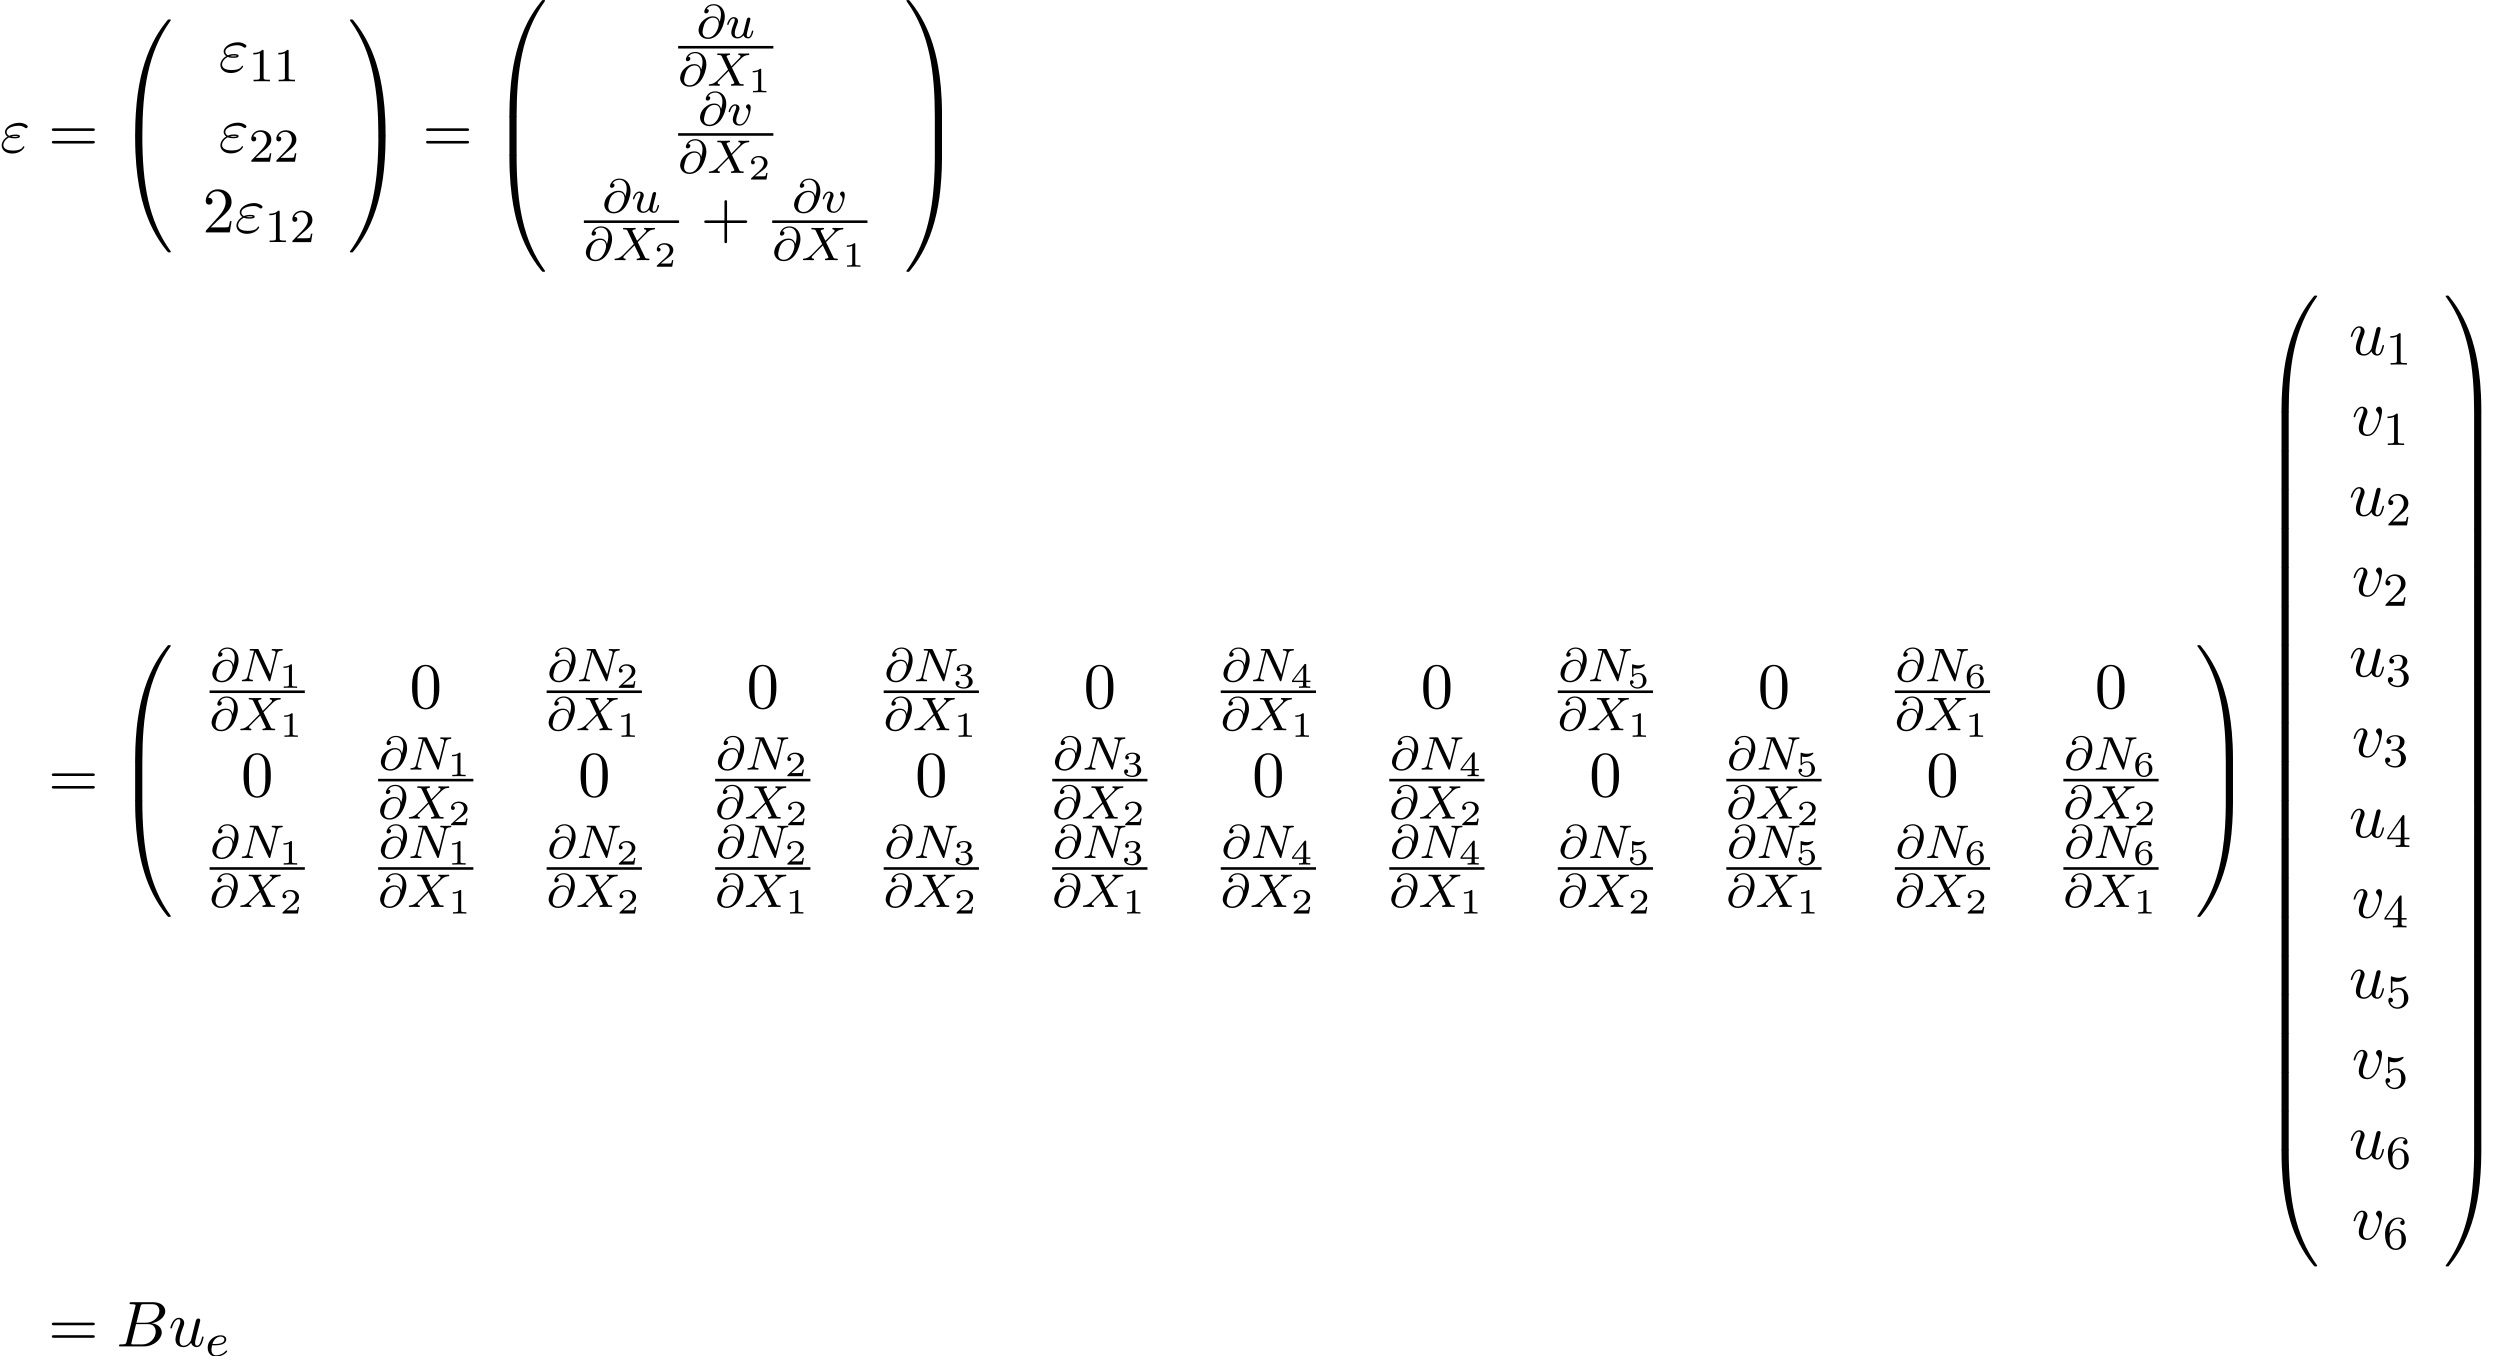 <?xml version='1.0' encoding='UTF-8'?>
<!-- This file was generated by dvisvgm 1.15.1 -->
<svg height='228.546pt' version='1.1' viewBox='53.798 80.699 421.32 228.546' width='421.32pt' xmlns='http://www.w3.org/2000/svg' xmlns:xlink='http://www.w3.org/1999/xlink'>
<defs>
<path d='M4.08 19.309C4.32 19.309 4.385 19.309 4.385 19.156C4.407 11.509 5.291 5.16 9.109 -0.175C9.185 -0.273 9.185 -0.295 9.185 -0.316C9.185 -0.425 9.109 -0.425 8.935 -0.425S8.738 -0.425 8.716 -0.404C8.673 -0.371 7.287 1.222 6.185 3.415C4.745 6.295 3.84 9.6 3.436 13.571C3.404 13.909 3.175 16.178 3.175 18.764V19.189C3.185 19.309 3.251 19.309 3.48 19.309H4.08Z' id='g0-48'/>
<path d='M6.36 18.764C6.36 12.098 5.171 8.193 4.833 7.091C4.091 4.669 2.88 2.116 1.058 -0.131C0.895 -0.327 0.851 -0.382 0.807 -0.404C0.785 -0.415 0.775 -0.425 0.6 -0.425C0.436 -0.425 0.349 -0.425 0.349 -0.316C0.349 -0.295 0.349 -0.273 0.491 -0.076C4.287 5.225 5.138 11.771 5.149 19.156C5.149 19.309 5.215 19.309 5.455 19.309H6.055C6.284 19.309 6.349 19.309 6.36 19.189V18.764Z' id='g0-49'/>
<path d='M3.48 -0.545C3.251 -0.545 3.185 -0.545 3.175 -0.425V0C3.175 6.665 4.364 10.571 4.702 11.673C5.444 14.095 6.655 16.647 8.476 18.895C8.64 19.091 8.684 19.145 8.727 19.167C8.749 19.178 8.76 19.189 8.935 19.189S9.185 19.189 9.185 19.08C9.185 19.058 9.185 19.036 9.12 18.938C5.487 13.898 4.396 7.833 4.385 -0.393C4.385 -0.545 4.32 -0.545 4.08 -0.545H3.48Z' id='g0-64'/>
<path d='M6.36 -0.425C6.349 -0.545 6.284 -0.545 6.055 -0.545H5.455C5.215 -0.545 5.149 -0.545 5.149 -0.393C5.149 0.731 5.138 3.327 4.855 6.044C4.265 11.684 2.815 15.589 0.425 18.938C0.349 19.036 0.349 19.058 0.349 19.08C0.349 19.189 0.436 19.189 0.6 19.189C0.775 19.189 0.796 19.189 0.818 19.167C0.862 19.134 2.247 17.542 3.349 15.349C4.789 12.469 5.695 9.164 6.098 5.193C6.131 4.855 6.36 2.585 6.36 0V-0.425Z' id='g0-65'/>
<path d='M4.385 0.185C4.385 -0.098 4.375 -0.109 4.08 -0.109H3.48C3.185 -0.109 3.175 -0.098 3.175 0.185V6.36C3.175 6.644 3.185 6.655 3.48 6.655H4.08C4.375 6.655 4.385 6.644 4.385 6.36V0.185Z' id='g0-66'/>
<path d='M6.36 0.185C6.36 -0.098 6.349 -0.109 6.055 -0.109H5.455C5.16 -0.109 5.149 -0.098 5.149 0.185V6.36C5.149 6.644 5.16 6.655 5.455 6.655H6.055C6.349 6.655 6.36 6.644 6.36 6.36V0.185Z' id='g0-67'/>
<path d='M2.503 -5.077C2.503 -5.292 2.487 -5.3 2.271 -5.3C1.945 -4.981 1.522 -4.79 0.765 -4.79V-4.527C0.98 -4.527 1.411 -4.527 1.873 -4.742V-0.654C1.873 -0.359 1.849 -0.263 1.092 -0.263H0.813V0C1.14 -0.024 1.825 -0.024 2.184 -0.024S3.236 -0.024 3.563 0V-0.263H3.284C2.527 -0.263 2.503 -0.359 2.503 -0.654V-5.077Z' id='g4-49'/>
<path d='M2.248 -1.626C2.375 -1.745 2.71 -2.008 2.837 -2.12C3.332 -2.574 3.802 -3.013 3.802 -3.738C3.802 -4.686 3.005 -5.3 2.008 -5.3C1.052 -5.3 0.422 -4.575 0.422 -3.865C0.422 -3.475 0.733 -3.419 0.845 -3.419C1.012 -3.419 1.259 -3.539 1.259 -3.842C1.259 -4.256 0.861 -4.256 0.765 -4.256C0.996 -4.838 1.53 -5.037 1.921 -5.037C2.662 -5.037 3.045 -4.407 3.045 -3.738C3.045 -2.909 2.463 -2.303 1.522 -1.339L0.518 -0.303C0.422 -0.215 0.422 -0.199 0.422 0H3.571L3.802 -1.427H3.555C3.531 -1.267 3.467 -0.869 3.371 -0.717C3.324 -0.654 2.718 -0.654 2.59 -0.654H1.172L2.248 -1.626Z' id='g4-50'/>
<path d='M2.016 -2.662C2.646 -2.662 3.045 -2.2 3.045 -1.363C3.045 -0.367 2.479 -0.072 2.056 -0.072C1.618 -0.072 1.02 -0.231 0.741 -0.654C1.028 -0.654 1.227 -0.837 1.227 -1.1C1.227 -1.355 1.044 -1.538 0.789 -1.538C0.574 -1.538 0.351 -1.403 0.351 -1.084C0.351 -0.327 1.164 0.167 2.072 0.167C3.132 0.167 3.873 -0.566 3.873 -1.363C3.873 -2.024 3.347 -2.63 2.534 -2.805C3.164 -3.029 3.634 -3.571 3.634 -4.208S2.917 -5.3 2.088 -5.3C1.235 -5.3 0.59 -4.838 0.59 -4.232C0.59 -3.937 0.789 -3.81 0.996 -3.81C1.243 -3.81 1.403 -3.985 1.403 -4.216C1.403 -4.511 1.148 -4.623 0.972 -4.631C1.307 -5.069 1.921 -5.093 2.064 -5.093C2.271 -5.093 2.877 -5.029 2.877 -4.208C2.877 -3.65 2.646 -3.316 2.534 -3.188C2.295 -2.941 2.112 -2.925 1.626 -2.893C1.474 -2.885 1.411 -2.877 1.411 -2.774C1.411 -2.662 1.482 -2.662 1.618 -2.662H2.016Z' id='g4-51'/>
<path d='M3.14 -5.157C3.14 -5.316 3.14 -5.38 2.973 -5.38C2.869 -5.38 2.861 -5.372 2.782 -5.26L0.239 -1.57V-1.307H2.487V-0.646C2.487 -0.351 2.463 -0.263 1.849 -0.263H1.666V0C2.343 -0.024 2.359 -0.024 2.813 -0.024S3.284 -0.024 3.961 0V-0.263H3.778C3.164 -0.263 3.14 -0.351 3.14 -0.646V-1.307H3.985V-1.57H3.14V-5.157ZM2.542 -4.511V-1.57H0.518L2.542 -4.511Z' id='g4-52'/>
<path d='M1.116 -4.479C1.219 -4.447 1.538 -4.368 1.873 -4.368C2.869 -4.368 3.475 -5.069 3.475 -5.189C3.475 -5.276 3.419 -5.3 3.379 -5.3C3.363 -5.3 3.347 -5.3 3.276 -5.26C2.965 -5.141 2.598 -5.045 2.168 -5.045C1.698 -5.045 1.307 -5.165 1.06 -5.26C0.98 -5.3 0.964 -5.3 0.956 -5.3C0.853 -5.3 0.853 -5.212 0.853 -5.069V-2.734C0.853 -2.59 0.853 -2.495 0.98 -2.495C1.044 -2.495 1.068 -2.527 1.108 -2.59C1.203 -2.71 1.506 -3.116 2.184 -3.116C2.63 -3.116 2.845 -2.75 2.917 -2.598C3.053 -2.311 3.068 -1.945 3.068 -1.634C3.068 -1.339 3.061 -0.909 2.837 -0.558C2.686 -0.319 2.367 -0.072 1.945 -0.072C1.427 -0.072 0.917 -0.399 0.733 -0.917C0.757 -0.909 0.805 -0.909 0.813 -0.909C1.036 -0.909 1.211 -1.052 1.211 -1.299C1.211 -1.594 0.98 -1.698 0.821 -1.698C0.677 -1.698 0.422 -1.618 0.422 -1.275C0.422 -0.558 1.044 0.167 1.961 0.167C2.957 0.167 3.802 -0.606 3.802 -1.594C3.802 -2.519 3.132 -3.339 2.192 -3.339C1.793 -3.339 1.419 -3.212 1.116 -2.941V-4.479Z' id='g4-53'/>
<path d='M1.1 -2.638C1.1 -3.3 1.156 -3.881 1.443 -4.368C1.682 -4.766 2.088 -5.093 2.59 -5.093C2.75 -5.093 3.116 -5.069 3.3 -4.79C2.941 -4.774 2.909 -4.503 2.909 -4.415C2.909 -4.176 3.092 -4.041 3.284 -4.041C3.427 -4.041 3.658 -4.129 3.658 -4.431C3.658 -4.91 3.3 -5.3 2.582 -5.3C1.474 -5.3 0.351 -4.248 0.351 -2.527C0.351 -0.367 1.355 0.167 2.128 0.167C2.511 0.167 2.925 0.064 3.284 -0.279C3.602 -0.59 3.873 -0.925 3.873 -1.618C3.873 -2.662 3.084 -3.395 2.2 -3.395C1.626 -3.395 1.283 -3.029 1.1 -2.638ZM2.128 -0.072C1.706 -0.072 1.443 -0.367 1.323 -0.59C1.14 -0.948 1.124 -1.49 1.124 -1.793C1.124 -2.582 1.554 -3.172 2.168 -3.172C2.566 -3.172 2.805 -2.965 2.957 -2.686C3.124 -2.391 3.124 -2.032 3.124 -1.626S3.124 -0.869 2.965 -0.582C2.758 -0.215 2.479 -0.072 2.128 -0.072Z' id='g4-54'/>
<path d='M1.538 -2.476C1.898 -2.324 2.215 -2.324 2.476 -2.324C2.76 -2.324 3.36 -2.324 3.36 -2.662C3.36 -2.924 2.978 -2.956 2.564 -2.956C2.335 -2.956 1.953 -2.935 1.549 -2.749C1.298 -2.88 1.113 -3.087 1.113 -3.382C1.113 -4.047 2.182 -4.44 3.164 -4.44C3.338 -4.44 3.731 -4.44 4.167 -4.135C4.287 -4.047 4.309 -4.025 4.385 -4.025C4.527 -4.025 4.68 -4.167 4.68 -4.32C4.68 -4.527 4.015 -4.942 3.273 -4.942C2.018 -4.942 0.84 -4.211 0.84 -3.382C0.84 -2.913 1.233 -2.64 1.276 -2.607C0.633 -2.247 0.284 -1.636 0.284 -1.135C0.284 -0.425 0.905 0.24 2.062 0.24C3.502 0.24 4.113 -0.72 4.113 -0.884C4.113 -0.949 4.058 -0.993 3.993 -0.993C3.938 -0.993 3.905 -0.949 3.884 -0.916C3.731 -0.665 3.469 -0.262 2.16 -0.262C1.495 -0.262 0.567 -0.425 0.567 -1.2C0.567 -1.571 0.873 -2.149 1.538 -2.476ZM1.898 -2.618C2.149 -2.705 2.378 -2.716 2.564 -2.716C2.836 -2.716 2.88 -2.705 3.076 -2.651C2.913 -2.575 2.891 -2.564 2.476 -2.564C2.236 -2.564 2.105 -2.564 1.898 -2.618Z' id='g2-34'/>
<path d='M1.745 -0.851C1.636 -0.425 1.615 -0.338 0.753 -0.338C0.567 -0.338 0.458 -0.338 0.458 -0.12C0.458 0 0.556 0 0.753 0H4.647C6.371 0 7.658 -1.287 7.658 -2.356C7.658 -3.142 7.025 -3.775 5.967 -3.895C7.102 -4.102 8.247 -4.909 8.247 -5.945C8.247 -6.753 7.527 -7.451 6.218 -7.451H2.553C2.345 -7.451 2.236 -7.451 2.236 -7.233C2.236 -7.113 2.335 -7.113 2.542 -7.113C2.564 -7.113 2.771 -7.113 2.956 -7.091C3.153 -7.069 3.251 -7.058 3.251 -6.916C3.251 -6.873 3.24 -6.84 3.207 -6.709L1.745 -0.851ZM3.393 -3.993L4.069 -6.698C4.167 -7.08 4.189 -7.113 4.658 -7.113H6.065C7.025 -7.113 7.255 -6.469 7.255 -5.989C7.255 -5.029 6.316 -3.993 4.985 -3.993H3.393ZM2.902 -0.338C2.749 -0.338 2.727 -0.338 2.662 -0.349C2.553 -0.36 2.52 -0.371 2.52 -0.458C2.52 -0.491 2.52 -0.513 2.575 -0.709L3.327 -3.753H5.389C6.436 -3.753 6.644 -2.945 6.644 -2.476C6.644 -1.396 5.673 -0.338 4.385 -0.338H2.902Z' id='g2-66'/>
<path d='M3.818 -0.611C3.938 -0.164 4.32 0.12 4.789 0.12C5.171 0.12 5.422 -0.131 5.596 -0.48C5.782 -0.873 5.924 -1.538 5.924 -1.56C5.924 -1.669 5.825 -1.669 5.793 -1.669C5.684 -1.669 5.673 -1.625 5.64 -1.473C5.487 -0.862 5.28 -0.12 4.822 -0.12C4.593 -0.12 4.484 -0.262 4.484 -0.622C4.484 -0.862 4.615 -1.375 4.702 -1.756L5.007 -2.935C5.04 -3.098 5.149 -3.513 5.193 -3.676C5.247 -3.927 5.356 -4.342 5.356 -4.407C5.356 -4.604 5.204 -4.702 5.04 -4.702C4.985 -4.702 4.702 -4.691 4.615 -4.32C4.407 -3.524 3.927 -1.615 3.796 -1.036C3.785 -0.993 3.349 -0.12 2.553 -0.12C1.985 -0.12 1.876 -0.611 1.876 -1.015C1.876 -1.625 2.182 -2.487 2.465 -3.24C2.596 -3.567 2.651 -3.72 2.651 -3.927C2.651 -4.418 2.302 -4.822 1.756 -4.822C0.72 -4.822 0.316 -3.24 0.316 -3.142C0.316 -3.033 0.425 -3.033 0.447 -3.033C0.556 -3.033 0.567 -3.055 0.622 -3.229C0.895 -4.178 1.309 -4.582 1.724 -4.582C1.822 -4.582 1.996 -4.571 1.996 -4.222C1.996 -3.96 1.876 -3.644 1.811 -3.48C1.407 -2.4 1.178 -1.724 1.178 -1.189C1.178 -0.153 1.931 0.12 2.52 0.12C3.24 0.12 3.633 -0.371 3.818 -0.611Z' id='g2-117'/>
<path d='M5.105 -4.058C5.105 -4.647 4.822 -4.822 4.625 -4.822C4.353 -4.822 4.091 -4.538 4.091 -4.298C4.091 -4.156 4.145 -4.091 4.265 -3.971C4.495 -3.753 4.636 -3.469 4.636 -3.076C4.636 -2.618 3.971 -0.12 2.695 -0.12C2.138 -0.12 1.887 -0.502 1.887 -1.069C1.887 -1.68 2.182 -2.476 2.52 -3.382C2.596 -3.567 2.651 -3.72 2.651 -3.927C2.651 -4.418 2.302 -4.822 1.756 -4.822C0.731 -4.822 0.316 -3.24 0.316 -3.142C0.316 -3.033 0.425 -3.033 0.447 -3.033C0.556 -3.033 0.567 -3.055 0.622 -3.229C0.938 -4.331 1.407 -4.582 1.724 -4.582C1.811 -4.582 1.996 -4.582 1.996 -4.233C1.996 -3.96 1.887 -3.665 1.811 -3.469C1.331 -2.204 1.189 -1.702 1.189 -1.233C1.189 -0.055 2.149 0.12 2.651 0.12C4.484 0.12 5.105 -3.491 5.105 -4.058Z' id='g2-118'/>
<path d='M2.146 -3.796C2.146 -3.975 2.122 -3.975 1.943 -3.975C1.548 -3.593 0.938 -3.593 0.723 -3.593V-3.359C0.879 -3.359 1.273 -3.359 1.632 -3.527V-0.508C1.632 -0.311 1.632 -0.233 1.016 -0.233H0.759V0C1.088 -0.024 1.554 -0.024 1.889 -0.024S2.69 -0.024 3.019 0V-0.233H2.762C2.146 -0.233 2.146 -0.311 2.146 -0.508V-3.796Z' id='g3-49'/>
<path d='M3.216 -1.118H2.995C2.983 -1.034 2.923 -0.64 2.833 -0.574C2.792 -0.538 2.307 -0.538 2.224 -0.538H1.106L1.871 -1.16C2.074 -1.321 2.606 -1.704 2.792 -1.883C2.971 -2.062 3.216 -2.367 3.216 -2.792C3.216 -3.539 2.54 -3.975 1.739 -3.975C0.968 -3.975 0.43 -3.467 0.43 -2.905C0.43 -2.6 0.687 -2.564 0.753 -2.564C0.903 -2.564 1.076 -2.672 1.076 -2.887C1.076 -3.019 0.998 -3.21 0.735 -3.21C0.873 -3.515 1.237 -3.742 1.65 -3.742C2.277 -3.742 2.612 -3.276 2.612 -2.792C2.612 -2.367 2.331 -1.931 1.913 -1.548L0.496 -0.251C0.436 -0.191 0.43 -0.185 0.43 0H3.031L3.216 -1.118Z' id='g3-50'/>
<path d='M1.757 -1.985C2.265 -1.985 2.606 -1.644 2.606 -1.034C2.606 -0.377 2.212 -0.09 1.775 -0.09C1.614 -0.09 0.998 -0.126 0.729 -0.472C0.962 -0.496 1.058 -0.652 1.058 -0.813C1.058 -1.016 0.915 -1.154 0.717 -1.154C0.556 -1.154 0.377 -1.052 0.377 -0.801C0.377 -0.209 1.034 0.126 1.793 0.126C2.678 0.126 3.27 -0.442 3.27 -1.034C3.27 -1.47 2.935 -1.931 2.224 -2.11C2.696 -2.265 3.078 -2.648 3.078 -3.138C3.078 -3.616 2.517 -3.975 1.799 -3.975C1.1 -3.975 0.568 -3.652 0.568 -3.162C0.568 -2.905 0.765 -2.833 0.885 -2.833C1.04 -2.833 1.201 -2.941 1.201 -3.15C1.201 -3.335 1.07 -3.443 0.909 -3.467C1.19 -3.778 1.734 -3.778 1.787 -3.778C2.092 -3.778 2.475 -3.634 2.475 -3.138C2.475 -2.809 2.289 -2.236 1.692 -2.2C1.584 -2.194 1.423 -2.182 1.369 -2.182C1.309 -2.176 1.243 -2.17 1.243 -2.08C1.243 -1.985 1.309 -1.985 1.411 -1.985H1.757Z' id='g3-51'/>
<path d='M3.371 -0.98V-1.213H2.672V-3.856C2.672 -3.993 2.672 -4.035 2.523 -4.035C2.415 -4.035 2.403 -4.017 2.349 -3.945L0.275 -1.213V-0.98H2.134V-0.502C2.134 -0.305 2.134 -0.233 1.632 -0.233H1.459V0C1.578 -0.006 2.14 -0.024 2.403 -0.024S3.228 -0.006 3.347 0V-0.233H3.174C2.672 -0.233 2.672 -0.305 2.672 -0.502V-0.98H3.371ZM2.176 -3.383V-1.213H0.532L2.176 -3.383Z' id='g3-52'/>
<path d='M1.016 -3.318C1.213 -3.264 1.423 -3.24 1.626 -3.24C1.757 -3.24 2.092 -3.24 2.469 -3.449C2.57 -3.509 2.941 -3.754 2.941 -3.879C2.941 -3.957 2.881 -3.975 2.857 -3.975C2.839 -3.975 2.833 -3.975 2.768 -3.951C2.552 -3.868 2.248 -3.784 1.859 -3.784C1.566 -3.784 1.243 -3.838 0.974 -3.939C0.915 -3.963 0.891 -3.975 0.867 -3.975C0.783 -3.975 0.783 -3.909 0.783 -3.814V-2.02C0.783 -1.919 0.783 -1.847 0.891 -1.847C0.944 -1.847 0.962 -1.871 1.004 -1.919C1.154 -2.11 1.417 -2.313 1.883 -2.313C2.618 -2.313 2.618 -1.417 2.618 -1.225C2.618 -0.992 2.6 -0.658 2.403 -0.412C2.218 -0.185 1.943 -0.09 1.686 -0.09C1.273 -0.09 0.861 -0.317 0.717 -0.664C1.01 -0.669 1.046 -0.903 1.046 -0.974C1.046 -1.136 0.921 -1.279 0.735 -1.279C0.681 -1.279 0.43 -1.249 0.43 -0.95C0.43 -0.4 0.95 0.126 1.704 0.126C2.523 0.126 3.216 -0.454 3.216 -1.201C3.216 -1.883 2.666 -2.505 1.895 -2.505C1.506 -2.505 1.207 -2.379 1.016 -2.218V-3.318Z' id='g3-53'/>
<path d='M0.974 -1.979C0.98 -2.277 0.992 -2.774 1.201 -3.144C1.465 -3.599 1.859 -3.778 2.218 -3.778C2.355 -3.778 2.63 -3.754 2.774 -3.587C2.552 -3.551 2.517 -3.395 2.517 -3.3C2.517 -3.144 2.624 -3.013 2.803 -3.013S3.096 -3.126 3.096 -3.312C3.096 -3.676 2.821 -3.975 2.212 -3.975C1.285 -3.975 0.377 -3.168 0.377 -1.895C0.377 -0.442 1.052 0.126 1.841 0.126C2.074 0.126 2.481 0.09 2.845 -0.263C3.037 -0.454 3.27 -0.693 3.27 -1.219C3.27 -1.423 3.246 -1.805 2.881 -2.146C2.672 -2.337 2.409 -2.546 1.901 -2.546C1.482 -2.546 1.178 -2.331 0.974 -1.979ZM1.835 -0.09C0.992 -0.09 0.992 -1.118 0.992 -1.351C0.992 -1.865 1.333 -2.355 1.871 -2.355C2.182 -2.355 2.361 -2.23 2.505 -2.038C2.672 -1.805 2.672 -1.536 2.672 -1.219C2.672 -0.807 2.66 -0.604 2.457 -0.365C2.313 -0.185 2.122 -0.09 1.835 -0.09Z' id='g3-54'/>
<path d='M3.897 -2.742C3.786 -3.172 3.483 -3.642 2.758 -3.642C2.001 -3.642 1.522 -3.292 1.14 -2.965C0.335 -2.271 0.335 -1.347 0.335 -1.275C0.335 -0.781 0.717 0.167 1.929 0.167C2.59 0.167 3.3 -0.159 3.842 -0.893C4.368 -1.61 4.758 -2.79 4.758 -3.587C4.758 -4.878 3.953 -5.699 2.893 -5.699C1.666 -5.699 1.299 -4.678 1.299 -4.431C1.299 -4.24 1.443 -4.136 1.61 -4.136C1.865 -4.136 2.056 -4.368 2.056 -4.575C2.056 -4.678 2.032 -4.862 1.714 -4.87C2.032 -5.388 2.558 -5.491 2.885 -5.491C3.602 -5.491 4.113 -4.934 4.113 -4.009C4.113 -3.571 4.017 -3.148 3.905 -2.742H3.897ZM1.945 -0.072C1.052 -0.072 1.004 -0.829 1.004 -0.988C1.004 -1.299 1.235 -2.144 1.315 -2.343C1.522 -2.813 2.016 -3.419 2.782 -3.419C3.451 -3.419 3.738 -2.909 3.738 -2.351C3.738 -1.737 3.18 -0.072 1.945 -0.072Z' id='g1-64'/>
<path d='M6.312 -4.575C6.408 -4.965 6.583 -5.157 7.157 -5.181C7.237 -5.181 7.301 -5.228 7.301 -5.332C7.301 -5.38 7.261 -5.444 7.181 -5.444C7.125 -5.444 6.974 -5.42 6.384 -5.42C5.746 -5.42 5.643 -5.444 5.571 -5.444C5.444 -5.444 5.42 -5.356 5.42 -5.292C5.42 -5.189 5.523 -5.181 5.595 -5.181C6.081 -5.165 6.081 -4.949 6.081 -4.838C6.081 -4.798 6.081 -4.758 6.049 -4.631L5.173 -1.14L3.252 -5.3C3.188 -5.444 3.172 -5.444 2.981 -5.444H1.945C1.801 -5.444 1.698 -5.444 1.698 -5.292C1.698 -5.181 1.793 -5.181 1.961 -5.181C2.024 -5.181 2.264 -5.181 2.447 -5.133L1.379 -0.853C1.283 -0.454 1.076 -0.279 0.542 -0.263C0.494 -0.263 0.399 -0.255 0.399 -0.112C0.399 -0.064 0.438 0 0.518 0C0.55 0 0.733 -0.024 1.307 -0.024C1.937 -0.024 2.056 0 2.128 0C2.16 0 2.279 0 2.279 -0.151C2.279 -0.247 2.192 -0.263 2.136 -0.263C1.849 -0.271 1.61 -0.319 1.61 -0.598C1.61 -0.638 1.634 -0.749 1.634 -0.757L2.678 -4.918H2.686L4.902 -0.143C4.957 -0.016 4.965 0 5.053 0C5.165 0 5.173 -0.032 5.204 -0.167L6.312 -4.575Z' id='g1-78'/>
<path d='M4.16 -3.045C4.543 -3.435 5.675 -4.599 5.866 -4.75C6.201 -5.005 6.4 -5.149 6.974 -5.181C7.022 -5.189 7.085 -5.228 7.085 -5.332C7.085 -5.404 7.014 -5.444 6.974 -5.444C6.894 -5.444 6.846 -5.42 6.225 -5.42C5.627 -5.42 5.412 -5.444 5.372 -5.444C5.34 -5.444 5.212 -5.444 5.212 -5.292C5.212 -5.284 5.212 -5.189 5.332 -5.181C5.388 -5.173 5.603 -5.157 5.603 -4.973C5.603 -4.918 5.571 -4.83 5.507 -4.766L5.483 -4.726C5.46 -4.702 5.46 -4.686 5.38 -4.615L4.049 -3.268L3.236 -4.957C3.347 -5.149 3.587 -5.173 3.682 -5.181C3.722 -5.181 3.834 -5.189 3.834 -5.324C3.834 -5.396 3.778 -5.444 3.706 -5.444C3.626 -5.444 3.324 -5.428 3.244 -5.428C3.196 -5.42 2.901 -5.42 2.734 -5.42C1.993 -5.42 1.897 -5.444 1.825 -5.444C1.793 -5.444 1.666 -5.444 1.666 -5.292C1.666 -5.181 1.769 -5.181 1.897 -5.181C2.295 -5.181 2.367 -5.101 2.439 -4.949L3.499 -2.718L1.865 -1.052C1.387 -0.574 1.012 -0.295 0.446 -0.263C0.351 -0.255 0.255 -0.255 0.255 -0.112C0.255 -0.064 0.295 0 0.375 0C0.43 0 0.518 -0.024 1.124 -0.024C1.698 -0.024 1.945 0 1.977 0C2.016 0 2.136 0 2.136 -0.151C2.136 -0.167 2.128 -0.255 2.008 -0.263C1.857 -0.271 1.745 -0.327 1.745 -0.47C1.745 -0.598 1.841 -0.701 1.961 -0.821C2.096 -0.972 2.511 -1.387 2.798 -1.666C2.981 -1.849 3.427 -2.311 3.61 -2.487L4.527 -0.582C4.567 -0.502 4.567 -0.494 4.567 -0.486C4.567 -0.414 4.399 -0.279 4.136 -0.263C4.081 -0.263 3.977 -0.255 3.977 -0.112C3.977 -0.104 3.985 0 4.113 0C4.192 0 4.487 -0.016 4.567 -0.024H5.077C5.81 -0.024 5.922 0 5.994 0C6.025 0 6.145 0 6.145 -0.151C6.145 -0.263 6.041 -0.263 5.922 -0.263C5.491 -0.263 5.444 -0.359 5.388 -0.478L4.16 -3.045Z' id='g1-88'/>
<path d='M1.602 -1.817C1.777 -1.817 2.375 -1.825 2.798 -1.977C3.491 -2.216 3.515 -2.694 3.515 -2.813C3.515 -3.26 3.092 -3.515 2.574 -3.515C1.674 -3.515 0.391 -2.805 0.391 -1.395C0.391 -0.582 0.885 0.08 1.761 0.08C3.005 0.08 3.674 -0.717 3.674 -0.829C3.674 -0.901 3.595 -0.956 3.547 -0.956S3.475 -0.933 3.435 -0.885C2.805 -0.143 1.913 -0.143 1.777 -0.143C1.196 -0.143 1.02 -0.638 1.02 -1.084C1.02 -1.323 1.092 -1.682 1.124 -1.817H1.602ZM1.188 -2.04C1.443 -3.013 2.168 -3.292 2.574 -3.292C2.893 -3.292 3.196 -3.132 3.196 -2.813C3.196 -2.04 1.889 -2.04 1.554 -2.04H1.188Z' id='g1-101'/>
<path d='M2.989 -0.869C2.949 -0.717 2.574 -0.143 2.04 -0.143C1.65 -0.143 1.514 -0.43 1.514 -0.789C1.514 -1.259 1.793 -1.977 1.969 -2.423C2.048 -2.622 2.072 -2.694 2.072 -2.837C2.072 -3.276 1.722 -3.515 1.355 -3.515C0.566 -3.515 0.239 -2.391 0.239 -2.295C0.239 -2.224 0.295 -2.192 0.359 -2.192C0.462 -2.192 0.47 -2.24 0.494 -2.319C0.701 -3.029 1.052 -3.292 1.331 -3.292C1.451 -3.292 1.522 -3.212 1.522 -3.029S1.451 -2.662 1.347 -2.383C1.012 -1.538 0.94 -1.196 0.94 -0.909C0.94 -0.128 1.53 0.08 2.001 0.08C2.598 0.08 2.965 -0.399 2.997 -0.438C3.124 -0.064 3.483 0.08 3.77 0.08C4.144 0.08 4.328 -0.239 4.384 -0.359C4.543 -0.646 4.655 -1.108 4.655 -1.14C4.655 -1.188 4.623 -1.243 4.527 -1.243S4.415 -1.203 4.368 -0.996C4.264 -0.598 4.121 -0.143 3.794 -0.143C3.61 -0.143 3.539 -0.295 3.539 -0.518C3.539 -0.654 3.61 -0.925 3.658 -1.124S3.826 -1.801 3.858 -1.945L4.017 -2.55C4.065 -2.766 4.16 -3.14 4.16 -3.188C4.16 -3.387 4.001 -3.435 3.905 -3.435C3.794 -3.435 3.618 -3.363 3.563 -3.172L2.989 -0.869Z' id='g1-117'/>
<path d='M3.961 -2.901C3.961 -3.523 3.602 -3.523 3.571 -3.523C3.379 -3.523 3.156 -3.316 3.156 -3.108C3.156 -2.981 3.22 -2.925 3.292 -2.861C3.475 -2.702 3.587 -2.479 3.587 -2.224C3.587 -1.857 3.061 -0.143 2.144 -0.143C1.801 -0.143 1.522 -0.327 1.522 -0.829C1.522 -1.267 1.761 -1.897 1.953 -2.375C2.048 -2.63 2.072 -2.694 2.072 -2.837C2.072 -3.268 1.722 -3.515 1.355 -3.515C0.566 -3.515 0.239 -2.391 0.239 -2.295C0.239 -2.224 0.295 -2.192 0.359 -2.192C0.462 -2.192 0.47 -2.24 0.494 -2.319C0.701 -3.013 1.044 -3.292 1.331 -3.292C1.451 -3.292 1.522 -3.22 1.522 -3.029C1.522 -2.845 1.451 -2.662 1.371 -2.463C0.98 -1.459 0.948 -1.196 0.948 -0.948C0.948 -0.08 1.658 0.08 2.112 0.08C3.435 0.08 3.961 -2.295 3.961 -2.901Z' id='g1-118'/>
<path d='M4.462 -2.509H7.505C7.658 -2.509 7.865 -2.509 7.865 -2.727S7.658 -2.945 7.505 -2.945H4.462V-6C4.462 -6.153 4.462 -6.36 4.244 -6.36S4.025 -6.153 4.025 -6V-2.945H0.971C0.818 -2.945 0.611 -2.945 0.611 -2.727S0.818 -2.509 0.971 -2.509H4.025V0.545C4.025 0.698 4.025 0.905 4.244 0.905S4.462 0.698 4.462 0.545V-2.509Z' id='g5-43'/>
<path d='M5.018 -3.491C5.018 -4.364 4.964 -5.236 4.582 -6.044C4.08 -7.091 3.185 -7.265 2.727 -7.265C2.073 -7.265 1.276 -6.982 0.829 -5.967C0.48 -5.215 0.425 -4.364 0.425 -3.491C0.425 -2.673 0.469 -1.691 0.916 -0.862C1.385 0.022 2.182 0.24 2.716 0.24C3.305 0.24 4.135 0.011 4.615 -1.025C4.964 -1.778 5.018 -2.629 5.018 -3.491ZM2.716 0C2.291 0 1.647 -0.273 1.451 -1.32C1.331 -1.975 1.331 -2.978 1.331 -3.622C1.331 -4.32 1.331 -5.04 1.418 -5.629C1.625 -6.927 2.444 -7.025 2.716 -7.025C3.076 -7.025 3.796 -6.829 4.004 -5.749C4.113 -5.138 4.113 -4.309 4.113 -3.622C4.113 -2.804 4.113 -2.062 3.993 -1.364C3.829 -0.327 3.207 0 2.716 0Z' id='g5-48'/>
<path d='M1.385 -0.84L2.542 -1.964C4.244 -3.469 4.898 -4.058 4.898 -5.149C4.898 -6.393 3.916 -7.265 2.585 -7.265C1.353 -7.265 0.545 -6.262 0.545 -5.291C0.545 -4.68 1.091 -4.68 1.124 -4.68C1.309 -4.68 1.691 -4.811 1.691 -5.258C1.691 -5.542 1.495 -5.825 1.113 -5.825C1.025 -5.825 1.004 -5.825 0.971 -5.815C1.222 -6.524 1.811 -6.927 2.444 -6.927C3.436 -6.927 3.905 -6.044 3.905 -5.149C3.905 -4.276 3.36 -3.415 2.76 -2.738L0.665 -0.404C0.545 -0.284 0.545 -0.262 0.545 0H4.593L4.898 -1.898H4.625C4.571 -1.571 4.495 -1.091 4.385 -0.927C4.309 -0.84 3.589 -0.84 3.349 -0.84H1.385Z' id='g5-50'/>
<path d='M7.495 -3.567C7.658 -3.567 7.865 -3.567 7.865 -3.785S7.658 -4.004 7.505 -4.004H0.971C0.818 -4.004 0.611 -4.004 0.611 -3.785S0.818 -3.567 0.982 -3.567H7.495ZM7.505 -1.451C7.658 -1.451 7.865 -1.451 7.865 -1.669S7.658 -1.887 7.495 -1.887H0.982C0.818 -1.887 0.611 -1.887 0.611 -1.669S0.818 -1.451 0.971 -1.451H7.505Z' id='g5-61'/>
</defs>
<g id='page1'>
<use x='53.798' xlink:href='#g2-34' y='106.334'/>
<use x='61.916' xlink:href='#g5-61' y='106.334'/>
<use x='73.399' xlink:href='#g0-48' y='84.406'/>
<use x='73.399' xlink:href='#g0-64' y='104.043'/>
<use x='90.653' xlink:href='#g2-34' y='92.767'/>
<use x='95.721' xlink:href='#g4-49' y='94.404'/>
<use x='99.94' xlink:href='#g4-49' y='94.404'/>
<use x='90.653' xlink:href='#g2-34' y='106.316'/>
<use x='95.721' xlink:href='#g4-50' y='107.953'/>
<use x='99.94' xlink:href='#g4-50' y='107.953'/>
<use x='87.926' xlink:href='#g5-50' y='119.866'/>
<use x='93.36' xlink:href='#g2-34' y='119.866'/>
<use x='98.428' xlink:href='#g4-49' y='121.502'/>
<use x='102.646' xlink:href='#g4-50' y='121.502'/>
<use x='112.415' xlink:href='#g0-49' y='84.406'/>
<use x='112.415' xlink:href='#g0-65' y='104.043'/>
<use x='124.991' xlink:href='#g5-61' y='106.334'/>
<use x='136.474' xlink:href='#g0-48' y='81.134'/>
<use x='136.474' xlink:href='#g0-66' y='100.334'/>
<use x='136.474' xlink:href='#g0-64' y='107.316'/>
<use x='171.189' xlink:href='#g1-64' y='87.093'/>
<use x='176.104' xlink:href='#g1-117' y='87.093'/>
<rect height='0.436' width='16.048' x='168.083' y='88.443'/>
<use x='168.083' xlink:href='#g1-64' y='95.15'/>
<use x='172.998' xlink:href='#g1-88' y='95.15'/>
<use x='179.936' xlink:href='#g3-49' y='96.257'/>
<use x='171.436' xlink:href='#g1-64' y='101.792'/>
<use x='176.351' xlink:href='#g1-118' y='101.792'/>
<rect height='0.436' width='16.048' x='168.083' y='103.142'/>
<use x='168.083' xlink:href='#g1-64' y='109.849'/>
<use x='172.998' xlink:href='#g1-88' y='109.849'/>
<use x='179.936' xlink:href='#g3-50' y='110.956'/>
<use x='155.303' xlink:href='#g1-64' y='116.491'/>
<use x='160.218' xlink:href='#g1-117' y='116.491'/>
<rect height='0.436' width='16.048' x='152.197' y='117.841'/>
<use x='152.197' xlink:href='#g1-64' y='124.548'/>
<use x='157.112' xlink:href='#g1-88' y='124.548'/>
<use x='164.051' xlink:href='#g3-50' y='125.655'/>
<use x='171.864' xlink:href='#g5-43' y='120.786'/>
<use x='187.29' xlink:href='#g1-64' y='116.491'/>
<use x='192.205' xlink:href='#g1-118' y='116.491'/>
<rect height='0.436' width='16.048' x='183.937' y='117.841'/>
<use x='183.937' xlink:href='#g1-64' y='124.548'/>
<use x='188.852' xlink:href='#g1-88' y='124.548'/>
<use x='195.791' xlink:href='#g3-49' y='125.655'/>
<use x='206.193' xlink:href='#g0-49' y='81.134'/>
<use x='206.193' xlink:href='#g0-67' y='100.334'/>
<use x='206.193' xlink:href='#g0-65' y='107.316'/>
<use x='61.916' xlink:href='#g5-61' y='215.047'/>
<use x='73.399' xlink:href='#g0-48' y='189.847'/>
<use x='73.399' xlink:href='#g0-66' y='209.047'/>
<use x='73.399' xlink:href='#g0-64' y='216.029'/>
<use x='89.243' xlink:href='#g1-64' y='195.516'/>
<use x='94.158' xlink:href='#g1-78' y='195.516'/>
<use x='100.854' xlink:href='#g3-49' y='196.623'/>
<rect height='0.436' width='16.048' x='89.121' y='197.059'/>
<use x='89.121' xlink:href='#g1-64' y='203.767'/>
<use x='94.036' xlink:href='#g1-88' y='203.767'/>
<use x='100.975' xlink:href='#g3-49' y='204.874'/>
<use x='122.819' xlink:href='#g5-48' y='200.005'/>
<use x='146.046' xlink:href='#g1-64' y='195.516'/>
<use x='150.96' xlink:href='#g1-78' y='195.516'/>
<use x='157.657' xlink:href='#g3-50' y='196.623'/>
<rect height='0.436' width='16.048' x='145.924' y='197.059'/>
<use x='145.924' xlink:href='#g1-64' y='203.767'/>
<use x='150.839' xlink:href='#g1-88' y='203.767'/>
<use x='157.778' xlink:href='#g3-49' y='204.874'/>
<use x='179.622' xlink:href='#g5-48' y='200.005'/>
<use x='202.848' xlink:href='#g1-64' y='195.516'/>
<use x='207.763' xlink:href='#g1-78' y='195.516'/>
<use x='214.459' xlink:href='#g3-51' y='196.623'/>
<rect height='0.436' width='16.048' x='202.726' y='197.059'/>
<use x='202.726' xlink:href='#g1-64' y='203.767'/>
<use x='207.641' xlink:href='#g1-88' y='203.767'/>
<use x='214.58' xlink:href='#g3-49' y='204.874'/>
<use x='236.424' xlink:href='#g5-48' y='200.005'/>
<use x='259.65' xlink:href='#g1-64' y='195.516'/>
<use x='264.565' xlink:href='#g1-78' y='195.516'/>
<use x='271.262' xlink:href='#g3-52' y='196.623'/>
<rect height='0.436' width='16.048' x='259.529' y='197.059'/>
<use x='259.529' xlink:href='#g1-64' y='203.767'/>
<use x='264.444' xlink:href='#g1-88' y='203.767'/>
<use x='271.383' xlink:href='#g3-49' y='204.874'/>
<use x='293.226' xlink:href='#g5-48' y='200.005'/>
<use x='316.453' xlink:href='#g1-64' y='195.516'/>
<use x='321.368' xlink:href='#g1-78' y='195.516'/>
<use x='328.064' xlink:href='#g3-53' y='196.623'/>
<rect height='0.436' width='16.048' x='316.331' y='197.059'/>
<use x='316.331' xlink:href='#g1-64' y='203.767'/>
<use x='321.246' xlink:href='#g1-88' y='203.767'/>
<use x='328.185' xlink:href='#g3-49' y='204.874'/>
<use x='350.029' xlink:href='#g5-48' y='200.005'/>
<use x='373.255' xlink:href='#g1-64' y='195.516'/>
<use x='378.17' xlink:href='#g1-78' y='195.516'/>
<use x='384.867' xlink:href='#g3-54' y='196.623'/>
<rect height='0.436' width='16.048' x='373.134' y='197.059'/>
<use x='373.134' xlink:href='#g1-64' y='203.767'/>
<use x='378.049' xlink:href='#g1-88' y='203.767'/>
<use x='384.987' xlink:href='#g3-49' y='204.874'/>
<use x='406.831' xlink:href='#g5-48' y='200.005'/>
<use x='94.418' xlink:href='#g5-48' y='214.897'/>
<use x='117.644' xlink:href='#g1-64' y='210.409'/>
<use x='122.559' xlink:href='#g1-78' y='210.409'/>
<use x='129.256' xlink:href='#g3-49' y='211.515'/>
<rect height='0.436' width='16.048' x='117.523' y='211.952'/>
<use x='117.523' xlink:href='#g1-64' y='218.659'/>
<use x='122.437' xlink:href='#g1-88' y='218.659'/>
<use x='129.376' xlink:href='#g3-50' y='219.766'/>
<use x='151.22' xlink:href='#g5-48' y='214.897'/>
<use x='174.447' xlink:href='#g1-64' y='210.409'/>
<use x='179.362' xlink:href='#g1-78' y='210.409'/>
<use x='186.058' xlink:href='#g3-50' y='211.515'/>
<rect height='0.436' width='16.048' x='174.325' y='211.952'/>
<use x='174.325' xlink:href='#g1-64' y='218.659'/>
<use x='179.24' xlink:href='#g1-88' y='218.659'/>
<use x='186.179' xlink:href='#g3-50' y='219.766'/>
<use x='208.023' xlink:href='#g5-48' y='214.897'/>
<use x='231.249' xlink:href='#g1-64' y='210.409'/>
<use x='236.164' xlink:href='#g1-78' y='210.409'/>
<use x='242.86' xlink:href='#g3-51' y='211.515'/>
<rect height='0.436' width='16.048' x='231.127' y='211.952'/>
<use x='231.127' xlink:href='#g1-64' y='218.659'/>
<use x='236.042' xlink:href='#g1-88' y='218.659'/>
<use x='242.981' xlink:href='#g3-50' y='219.766'/>
<use x='264.825' xlink:href='#g5-48' y='214.897'/>
<use x='288.052' xlink:href='#g1-64' y='210.409'/>
<use x='292.967' xlink:href='#g1-78' y='210.409'/>
<use x='299.663' xlink:href='#g3-52' y='211.515'/>
<rect height='0.436' width='16.048' x='287.93' y='211.952'/>
<use x='287.93' xlink:href='#g1-64' y='218.659'/>
<use x='292.845' xlink:href='#g1-88' y='218.659'/>
<use x='299.784' xlink:href='#g3-50' y='219.766'/>
<use x='321.628' xlink:href='#g5-48' y='214.897'/>
<use x='344.854' xlink:href='#g1-64' y='210.409'/>
<use x='349.769' xlink:href='#g1-78' y='210.409'/>
<use x='356.465' xlink:href='#g3-53' y='211.515'/>
<rect height='0.436' width='16.048' x='344.732' y='211.952'/>
<use x='344.732' xlink:href='#g1-64' y='218.659'/>
<use x='349.647' xlink:href='#g1-88' y='218.659'/>
<use x='356.586' xlink:href='#g3-50' y='219.766'/>
<use x='378.43' xlink:href='#g5-48' y='214.897'/>
<use x='401.657' xlink:href='#g1-64' y='210.409'/>
<use x='406.572' xlink:href='#g1-78' y='210.409'/>
<use x='413.268' xlink:href='#g3-54' y='211.515'/>
<rect height='0.436' width='16.048' x='401.535' y='211.952'/>
<use x='401.535' xlink:href='#g1-64' y='218.659'/>
<use x='406.45' xlink:href='#g1-88' y='218.659'/>
<use x='413.389' xlink:href='#g3-50' y='219.766'/>
<use x='89.243' xlink:href='#g1-64' y='225.301'/>
<use x='94.158' xlink:href='#g1-78' y='225.301'/>
<use x='100.854' xlink:href='#g3-49' y='226.408'/>
<rect height='0.436' width='16.048' x='89.121' y='226.844'/>
<use x='89.121' xlink:href='#g1-64' y='233.552'/>
<use x='94.036' xlink:href='#g1-88' y='233.552'/>
<use x='100.975' xlink:href='#g3-50' y='234.658'/>
<use x='117.644' xlink:href='#g1-64' y='225.301'/>
<use x='122.559' xlink:href='#g1-78' y='225.301'/>
<use x='129.256' xlink:href='#g3-49' y='226.408'/>
<rect height='0.436' width='16.048' x='117.523' y='226.844'/>
<use x='117.523' xlink:href='#g1-64' y='233.552'/>
<use x='122.437' xlink:href='#g1-88' y='233.552'/>
<use x='129.376' xlink:href='#g3-49' y='234.658'/>
<use x='146.046' xlink:href='#g1-64' y='225.301'/>
<use x='150.96' xlink:href='#g1-78' y='225.301'/>
<use x='157.657' xlink:href='#g3-50' y='226.408'/>
<rect height='0.436' width='16.048' x='145.924' y='226.844'/>
<use x='145.924' xlink:href='#g1-64' y='233.552'/>
<use x='150.839' xlink:href='#g1-88' y='233.552'/>
<use x='157.778' xlink:href='#g3-50' y='234.658'/>
<use x='174.447' xlink:href='#g1-64' y='225.301'/>
<use x='179.362' xlink:href='#g1-78' y='225.301'/>
<use x='186.058' xlink:href='#g3-50' y='226.408'/>
<rect height='0.436' width='16.048' x='174.325' y='226.844'/>
<use x='174.325' xlink:href='#g1-64' y='233.552'/>
<use x='179.24' xlink:href='#g1-88' y='233.552'/>
<use x='186.179' xlink:href='#g3-49' y='234.658'/>
<use x='202.848' xlink:href='#g1-64' y='225.301'/>
<use x='207.763' xlink:href='#g1-78' y='225.301'/>
<use x='214.459' xlink:href='#g3-51' y='226.408'/>
<rect height='0.436' width='16.048' x='202.726' y='226.844'/>
<use x='202.726' xlink:href='#g1-64' y='233.552'/>
<use x='207.641' xlink:href='#g1-88' y='233.552'/>
<use x='214.58' xlink:href='#g3-50' y='234.658'/>
<use x='231.249' xlink:href='#g1-64' y='225.301'/>
<use x='236.164' xlink:href='#g1-78' y='225.301'/>
<use x='242.86' xlink:href='#g3-51' y='226.408'/>
<rect height='0.436' width='16.048' x='231.127' y='226.844'/>
<use x='231.127' xlink:href='#g1-64' y='233.552'/>
<use x='236.042' xlink:href='#g1-88' y='233.552'/>
<use x='242.981' xlink:href='#g3-49' y='234.658'/>
<use x='259.65' xlink:href='#g1-64' y='225.301'/>
<use x='264.565' xlink:href='#g1-78' y='225.301'/>
<use x='271.262' xlink:href='#g3-52' y='226.408'/>
<rect height='0.436' width='16.048' x='259.529' y='226.844'/>
<use x='259.529' xlink:href='#g1-64' y='233.552'/>
<use x='264.444' xlink:href='#g1-88' y='233.552'/>
<use x='271.383' xlink:href='#g3-50' y='234.658'/>
<use x='288.052' xlink:href='#g1-64' y='225.301'/>
<use x='292.967' xlink:href='#g1-78' y='225.301'/>
<use x='299.663' xlink:href='#g3-52' y='226.408'/>
<rect height='0.436' width='16.048' x='287.93' y='226.844'/>
<use x='287.93' xlink:href='#g1-64' y='233.552'/>
<use x='292.845' xlink:href='#g1-88' y='233.552'/>
<use x='299.784' xlink:href='#g3-49' y='234.658'/>
<use x='316.453' xlink:href='#g1-64' y='225.301'/>
<use x='321.368' xlink:href='#g1-78' y='225.301'/>
<use x='328.064' xlink:href='#g3-53' y='226.408'/>
<rect height='0.436' width='16.048' x='316.331' y='226.844'/>
<use x='316.331' xlink:href='#g1-64' y='233.552'/>
<use x='321.246' xlink:href='#g1-88' y='233.552'/>
<use x='328.185' xlink:href='#g3-50' y='234.658'/>
<use x='344.854' xlink:href='#g1-64' y='225.301'/>
<use x='349.769' xlink:href='#g1-78' y='225.301'/>
<use x='356.465' xlink:href='#g3-53' y='226.408'/>
<rect height='0.436' width='16.048' x='344.732' y='226.844'/>
<use x='344.732' xlink:href='#g1-64' y='233.552'/>
<use x='349.647' xlink:href='#g1-88' y='233.552'/>
<use x='356.586' xlink:href='#g3-49' y='234.658'/>
<use x='373.255' xlink:href='#g1-64' y='225.301'/>
<use x='378.17' xlink:href='#g1-78' y='225.301'/>
<use x='384.867' xlink:href='#g3-54' y='226.408'/>
<rect height='0.436' width='16.048' x='373.134' y='226.844'/>
<use x='373.134' xlink:href='#g1-64' y='233.552'/>
<use x='378.049' xlink:href='#g1-88' y='233.552'/>
<use x='384.987' xlink:href='#g3-50' y='234.658'/>
<use x='401.657' xlink:href='#g1-64' y='225.301'/>
<use x='406.572' xlink:href='#g1-78' y='225.301'/>
<use x='413.268' xlink:href='#g3-54' y='226.408'/>
<rect height='0.436' width='16.048' x='401.535' y='226.844'/>
<use x='401.535' xlink:href='#g1-64' y='233.552'/>
<use x='406.45' xlink:href='#g1-88' y='233.552'/>
<use x='413.389' xlink:href='#g3-49' y='234.658'/>
<use x='423.759' xlink:href='#g0-49' y='189.847'/>
<use x='423.759' xlink:href='#g0-67' y='209.047'/>
<use x='423.759' xlink:href='#g0-65' y='216.029'/>
<use x='435.123' xlink:href='#g0-48' y='130.937'/>
<use x='435.123' xlink:href='#g0-66' y='150.138'/>
<use x='435.123' xlink:href='#g0-66' y='156.683'/>
<use x='435.123' xlink:href='#g0-66' y='163.229'/>
<use x='435.123' xlink:href='#g0-66' y='169.774'/>
<use x='435.123' xlink:href='#g0-66' y='176.32'/>
<use x='435.123' xlink:href='#g0-66' y='182.865'/>
<use x='435.123' xlink:href='#g0-66' y='189.411'/>
<use x='435.123' xlink:href='#g0-66' y='195.956'/>
<use x='435.123' xlink:href='#g0-66' y='202.502'/>
<use x='435.123' xlink:href='#g0-66' y='209.047'/>
<use x='435.123' xlink:href='#g0-66' y='215.593'/>
<use x='435.123' xlink:href='#g0-66' y='222.138'/>
<use x='435.123' xlink:href='#g0-66' y='228.684'/>
<use x='435.123' xlink:href='#g0-66' y='235.229'/>
<use x='435.123' xlink:href='#g0-66' y='241.775'/>
<use x='435.123' xlink:href='#g0-66' y='248.32'/>
<use x='435.123' xlink:href='#g0-66' y='254.866'/>
<use x='435.123' xlink:href='#g0-66' y='261.411'/>
<use x='435.123' xlink:href='#g0-66' y='267.957'/>
<use x='435.123' xlink:href='#g0-64' y='274.939'/>
<use x='449.65' xlink:href='#g2-117' y='140.509'/>
<use x='455.871' xlink:href='#g4-49' y='142.146'/>
<use x='450.128' xlink:href='#g2-118' y='154.058'/>
<use x='455.396' xlink:href='#g4-49' y='155.695'/>
<use x='449.65' xlink:href='#g2-117' y='167.608'/>
<use x='455.871' xlink:href='#g4-50' y='169.244'/>
<use x='450.128' xlink:href='#g2-118' y='181.157'/>
<use x='455.396' xlink:href='#g4-50' y='182.793'/>
<use x='449.65' xlink:href='#g2-117' y='194.706'/>
<use x='455.871' xlink:href='#g4-51' y='196.342'/>
<use x='450.128' xlink:href='#g2-118' y='208.255'/>
<use x='455.396' xlink:href='#g4-51' y='209.891'/>
<use x='449.65' xlink:href='#g2-117' y='221.804'/>
<use x='455.871' xlink:href='#g4-52' y='223.441'/>
<use x='450.128' xlink:href='#g2-118' y='235.353'/>
<use x='455.396' xlink:href='#g4-52' y='236.99'/>
<use x='449.65' xlink:href='#g2-117' y='248.903'/>
<use x='455.871' xlink:href='#g4-53' y='250.539'/>
<use x='450.128' xlink:href='#g2-118' y='262.452'/>
<use x='455.396' xlink:href='#g4-53' y='264.088'/>
<use x='449.65' xlink:href='#g2-117' y='276.001'/>
<use x='455.871' xlink:href='#g4-54' y='277.637'/>
<use x='450.128' xlink:href='#g2-118' y='289.55'/>
<use x='455.396' xlink:href='#g4-54' y='291.187'/>
<use x='465.608' xlink:href='#g0-49' y='130.937'/>
<use x='465.608' xlink:href='#g0-67' y='150.138'/>
<use x='465.608' xlink:href='#g0-67' y='156.683'/>
<use x='465.608' xlink:href='#g0-67' y='163.229'/>
<use x='465.608' xlink:href='#g0-67' y='169.774'/>
<use x='465.608' xlink:href='#g0-67' y='176.32'/>
<use x='465.608' xlink:href='#g0-67' y='182.865'/>
<use x='465.608' xlink:href='#g0-67' y='189.411'/>
<use x='465.608' xlink:href='#g0-67' y='195.956'/>
<use x='465.608' xlink:href='#g0-67' y='202.502'/>
<use x='465.608' xlink:href='#g0-67' y='209.047'/>
<use x='465.608' xlink:href='#g0-67' y='215.593'/>
<use x='465.608' xlink:href='#g0-67' y='222.138'/>
<use x='465.608' xlink:href='#g0-67' y='228.684'/>
<use x='465.608' xlink:href='#g0-67' y='235.229'/>
<use x='465.608' xlink:href='#g0-67' y='241.775'/>
<use x='465.608' xlink:href='#g0-67' y='248.32'/>
<use x='465.608' xlink:href='#g0-67' y='254.866'/>
<use x='465.608' xlink:href='#g0-67' y='261.411'/>
<use x='465.608' xlink:href='#g0-67' y='267.957'/>
<use x='465.608' xlink:href='#g0-65' y='274.939'/>
<use x='61.916' xlink:href='#g5-61' y='307.608'/>
<use x='73.399' xlink:href='#g2-66' y='307.608'/>
<use x='82.19' xlink:href='#g2-117' y='307.608'/>
<use x='88.412' xlink:href='#g1-101' y='309.245'/>
</g>
</svg>
<!--Rendered by QuickLaTeX.com-->